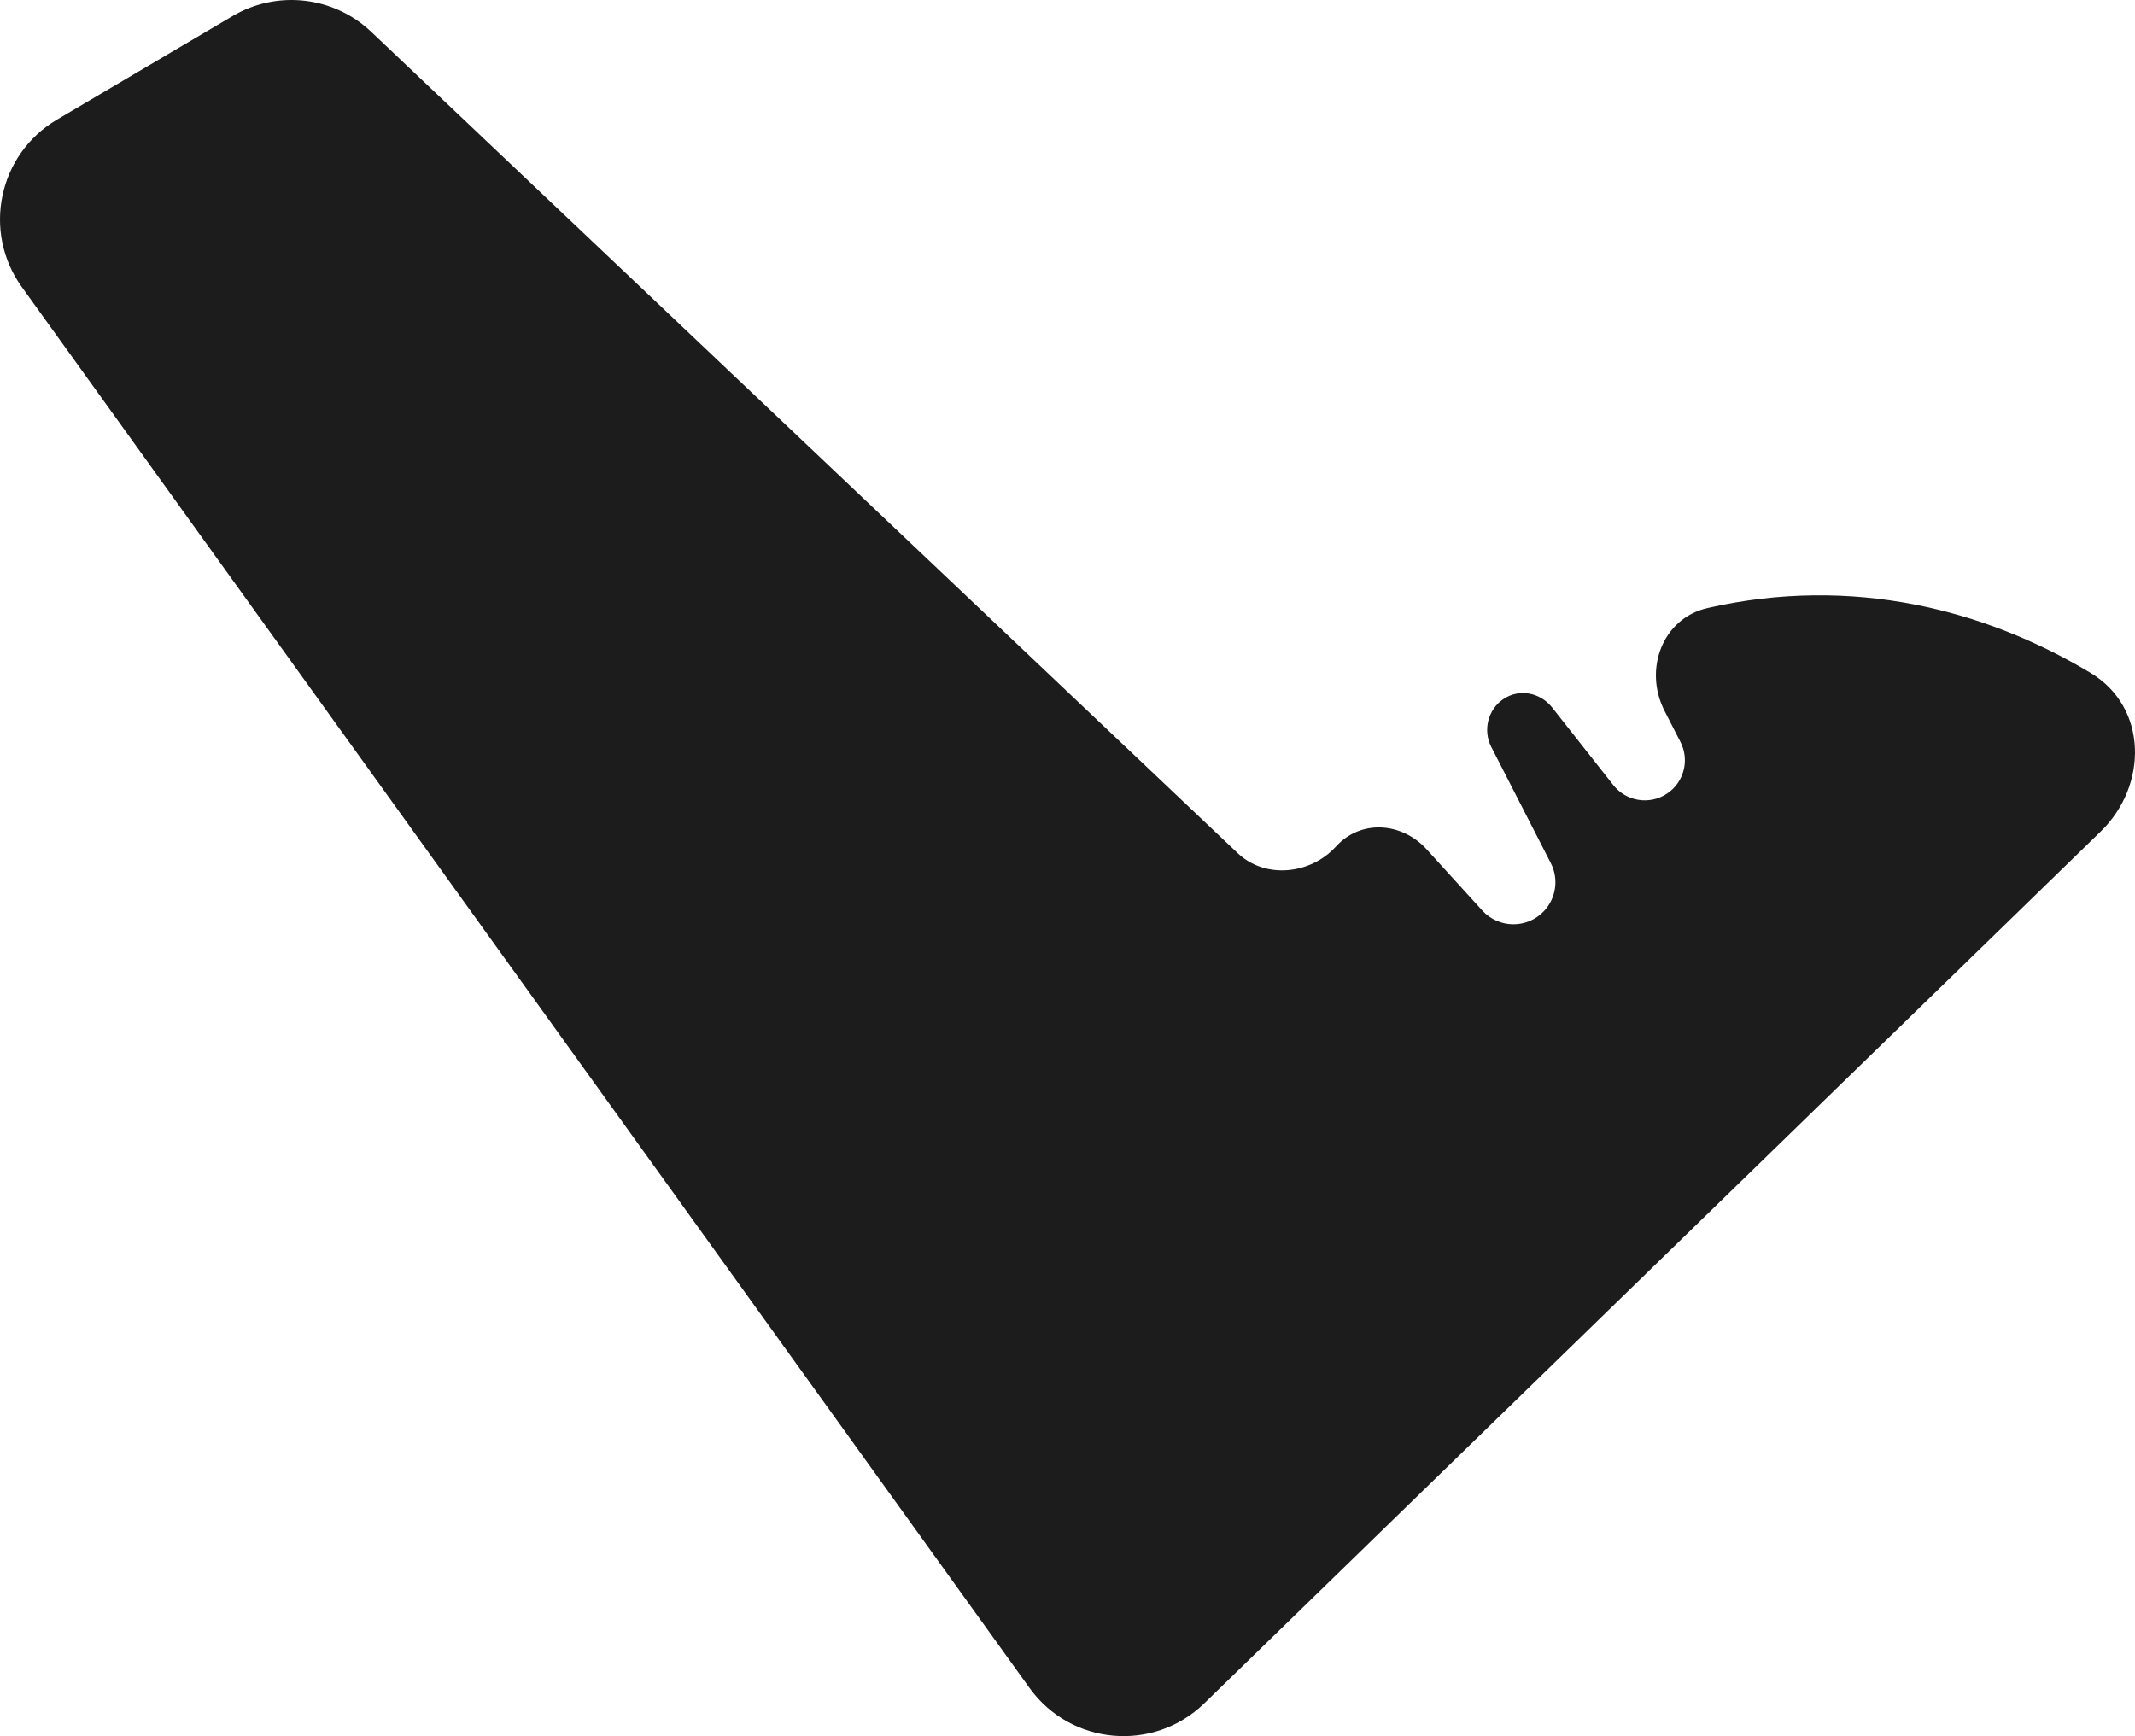 <?xml version="1.0" encoding="UTF-8"?> <svg xmlns="http://www.w3.org/2000/svg" width="1328" height="1080" viewBox="0 0 1328 1080" fill="none"> <path fill-rule="evenodd" clip-rule="evenodd" d="M35.46 74.408C-1.034 95.931 -11.17 144.144 13.568 178.54L640.362 1050.02C666.067 1085.76 717.534 1090.29 749.092 1059.59L1306.65 517.268C1336.3 488.427 1335.85 439.88 1300.38 418.6C1234.78 379.244 1152.23 357.704 1062.17 378.224C1033.99 384.645 1022.22 416.535 1035.39 442.259L1045.28 461.57C1051.09 472.908 1047.42 486.799 1036.77 493.791C1025.95 500.895 1011.5 498.543 1003.49 488.377L965.548 440.224C958.125 430.802 945.091 428.167 935.141 434.867C925.501 441.36 922.278 454.282 927.578 464.626L964.618 536.908C969.676 546.778 967.955 558.765 960.325 566.814C949.869 577.844 932.243 577.663 922.016 566.419L887.405 528.37C871.981 511.413 846.443 509.6 831.027 526.565C815.151 544.037 787.01 546.976 769.877 530.734L230.86 19.762C207.532 -2.352 172.377 -6.339 144.69 9.99L35.46 74.408Z" fill="#1C1C1C"></path> </svg> 